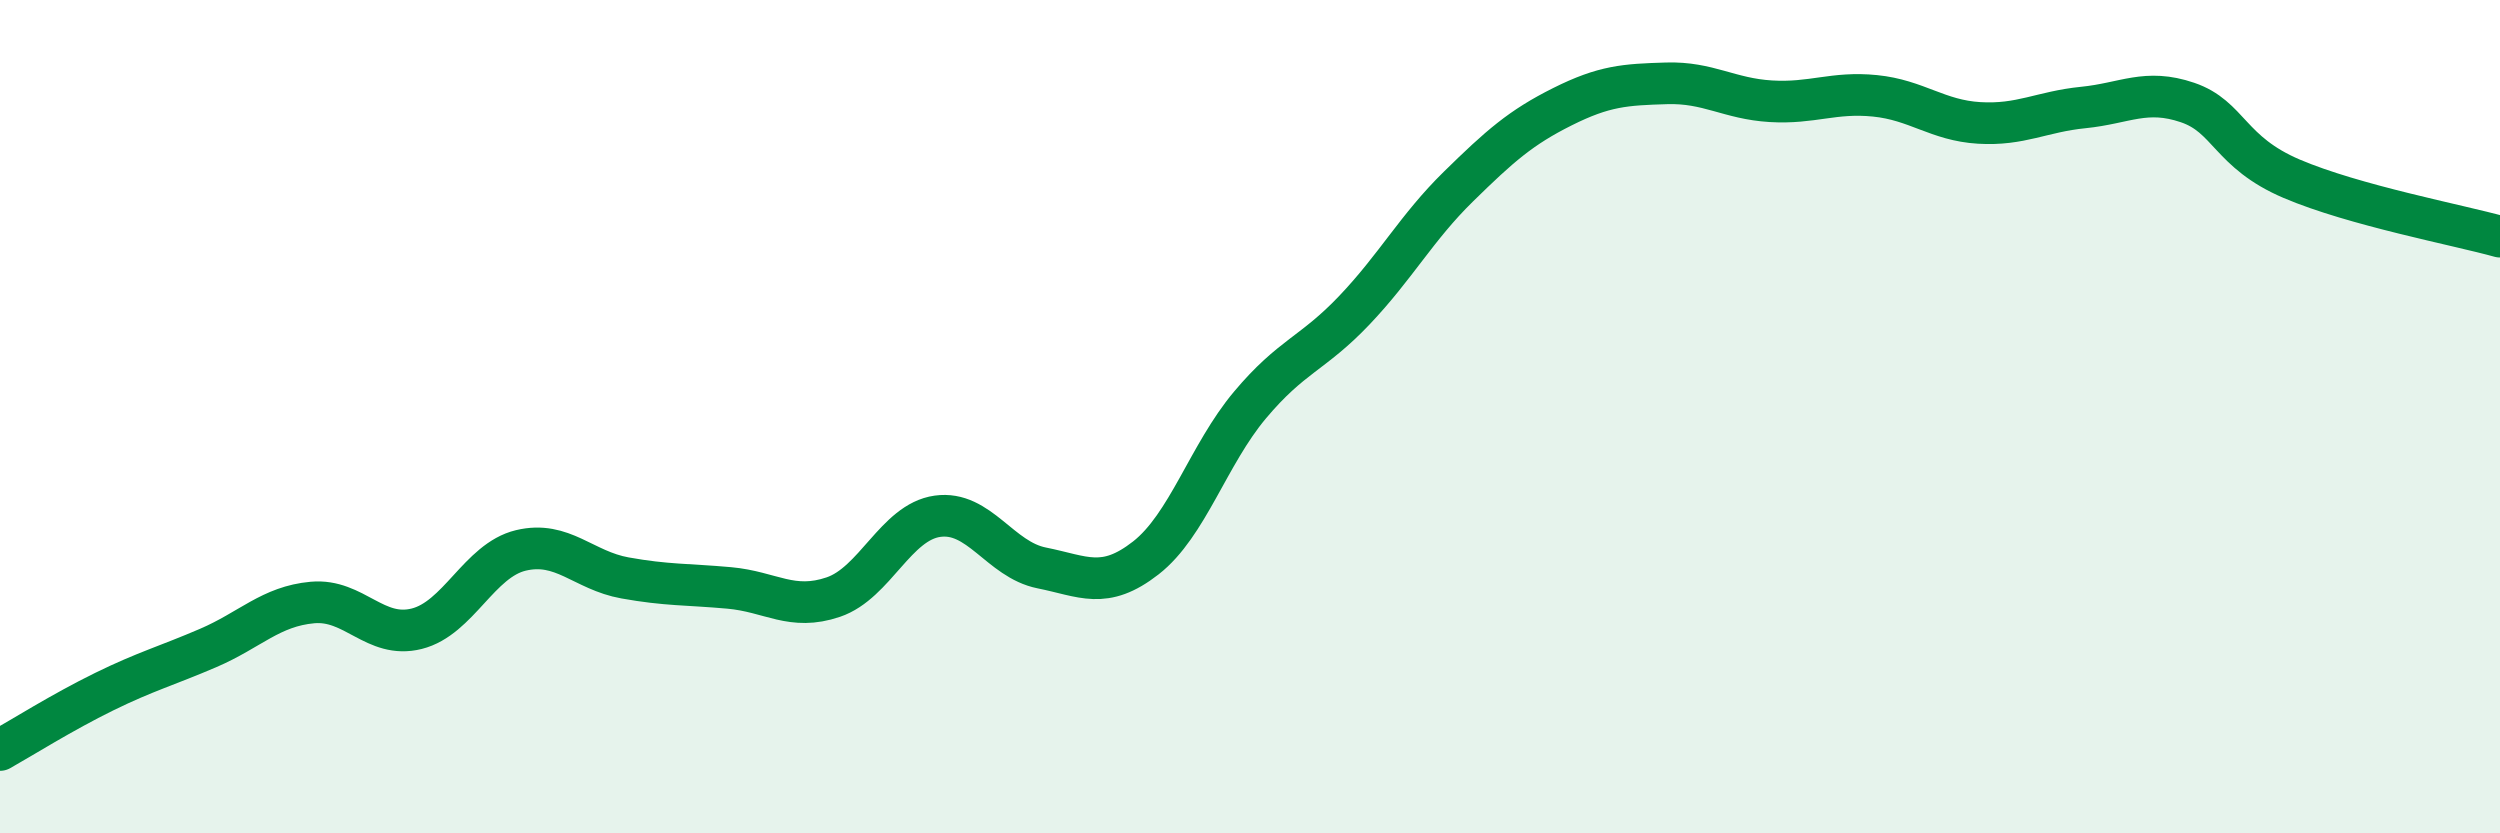 
    <svg width="60" height="20" viewBox="0 0 60 20" xmlns="http://www.w3.org/2000/svg">
      <path
        d="M 0,18 C 0.5,17.72 1.5,17.09 2.5,16.6 C 3.5,16.11 4,15.98 5,15.55 C 6,15.12 6.5,14.55 7.5,14.46 C 8.5,14.37 9,15.34 10,15.09 C 11,14.84 11.5,13.45 12.5,13.21 C 13.5,12.97 14,13.69 15,13.87 C 16,14.05 16.5,14.02 17.5,14.11 C 18.5,14.2 19,14.67 20,14.33 C 21,13.99 21.5,12.53 22.5,12.39 C 23.5,12.25 24,13.43 25,13.63 C 26,13.83 26.5,14.17 27.5,13.39 C 28.5,12.61 29,10.91 30,9.72 C 31,8.53 31.5,8.5 32.5,7.45 C 33.5,6.4 34,5.46 35,4.48 C 36,3.5 36.5,3.06 37.5,2.56 C 38.5,2.06 39,2.03 40,2 C 41,1.97 41.5,2.37 42.5,2.43 C 43.5,2.49 44,2.2 45,2.3 C 46,2.4 46.5,2.89 47.5,2.95 C 48.5,3.01 49,2.68 50,2.58 C 51,2.48 51.5,2.12 52.5,2.46 C 53.5,2.8 53.5,3.65 55,4.29 C 56.5,4.93 59,5.4 60,5.68L60 20L0 20Z"
        fill="#008740"
        opacity="0.1"
        stroke-linecap="round"
        stroke-linejoin="round"
      />
      <path
        d="M 0,18 C 0.5,17.72 1.5,17.09 2.5,16.6 C 3.5,16.11 4,15.98 5,15.55 C 6,15.12 6.5,14.55 7.5,14.46 C 8.5,14.37 9,15.34 10,15.09 C 11,14.84 11.5,13.45 12.5,13.21 C 13.5,12.97 14,13.69 15,13.87 C 16,14.05 16.5,14.02 17.5,14.11 C 18.5,14.2 19,14.67 20,14.33 C 21,13.99 21.5,12.53 22.5,12.39 C 23.5,12.25 24,13.43 25,13.63 C 26,13.83 26.5,14.17 27.5,13.39 C 28.5,12.61 29,10.91 30,9.72 C 31,8.53 31.5,8.5 32.5,7.45 C 33.5,6.4 34,5.46 35,4.48 C 36,3.5 36.5,3.06 37.5,2.56 C 38.5,2.06 39,2.03 40,2 C 41,1.97 41.5,2.37 42.5,2.43 C 43.5,2.49 44,2.2 45,2.3 C 46,2.4 46.5,2.89 47.5,2.95 C 48.5,3.01 49,2.68 50,2.58 C 51,2.48 51.5,2.12 52.5,2.46 C 53.5,2.8 53.5,3.65 55,4.29 C 56.5,4.93 59,5.4 60,5.68"
        stroke="#008740"
        stroke-width="1"
        fill="none"
        stroke-linecap="round"
        stroke-linejoin="round"
      />
    </svg>
  